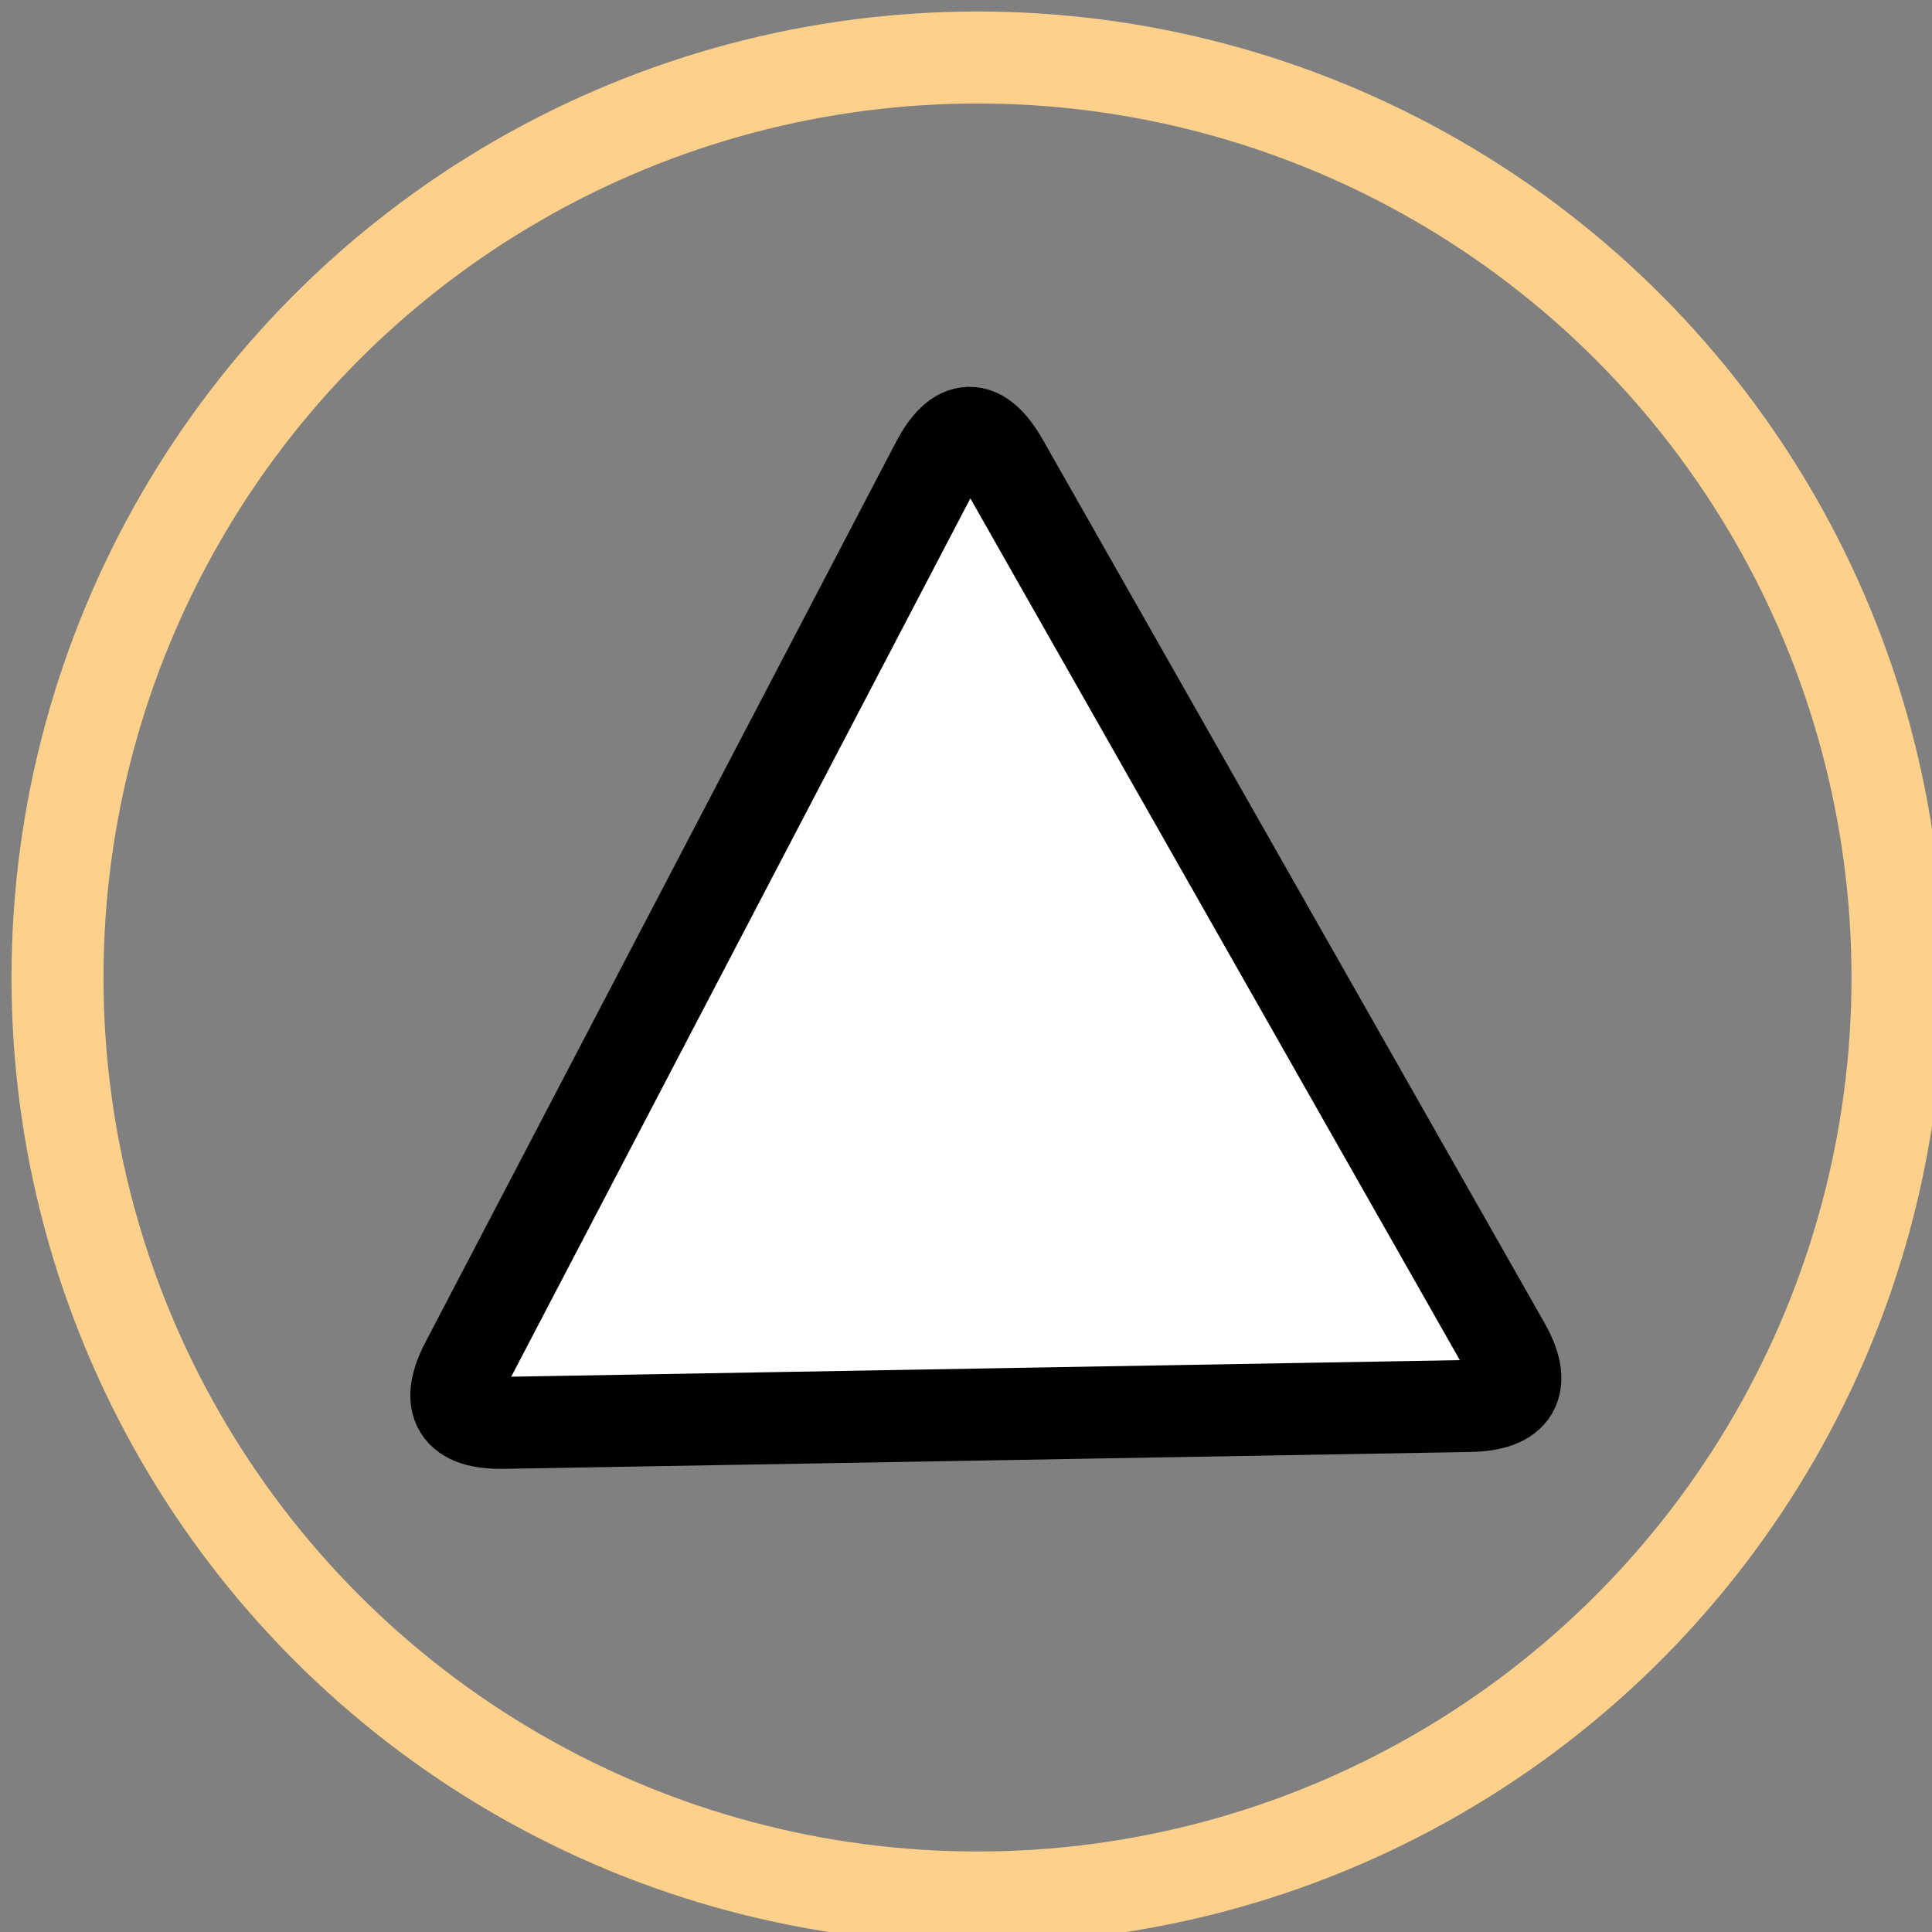 <?xml version="1.0" encoding="UTF-8"?>
<!DOCTYPE svg PUBLIC "-//W3C//DTD SVG 1.1//EN" "http://www.w3.org/Graphics/SVG/1.1/DTD/svg11.dtd">
<svg xmlns="http://www.w3.org/2000/svg" xmlns:xlink="http://www.w3.org/1999/xlink" version="1.1" width="84px" height="84px" viewBox="-0.5 -0.5 84 84"><rect x="-0.5" y="-0.5" width="84" height="84" fill="#808080" stroke="none"/><defs/><g><g data-cell-id="0"><g data-cell-id="1"><g data-cell-id="4eCpfvsKCC2oKAKyHvrg-1"/><g data-cell-id="4eCpfvsKCC2oKAKyHvrg-2"/><g data-cell-id="4eCpfvsKCC2oKAKyHvrg-3"/><g data-cell-id="4eCpfvsKCC2oKAKyHvrg-4"/><g data-cell-id="4eCpfvsKCC2oKAKyHvrg-5"/><g data-cell-id="4eCpfvsKCC2oKAKyHvrg-6"/><g data-cell-id="4eCpfvsKCC2oKAKyHvrg-7"><g><ellipse cx="42" cy="42" rx="40" ry="40" fill="none" stroke="#fdd08b" stroke-width="4" pointer-events="all"/></g></g><g data-cell-id="4eCpfvsKCC2oKAKyHvrg-9"><g><path d="M 20 39 L 20 18 Q 20 15 22.63 16.44 L 61.37 37.56 Q 64 39 61.37 40.44 L 22.63 61.56 Q 20 63 20 60 Z" fill="rgb(255, 255, 255)" stroke="rgb(0, 0, 0)" stroke-width="4" stroke-miterlimit="10" transform="rotate(-91,42,39)" pointer-events="all"/></g></g><g data-cell-id="4eCpfvsKCC2oKAKyHvrg-11"/><g data-cell-id="4eCpfvsKCC2oKAKyHvrg-12"/></g></g></g></svg>